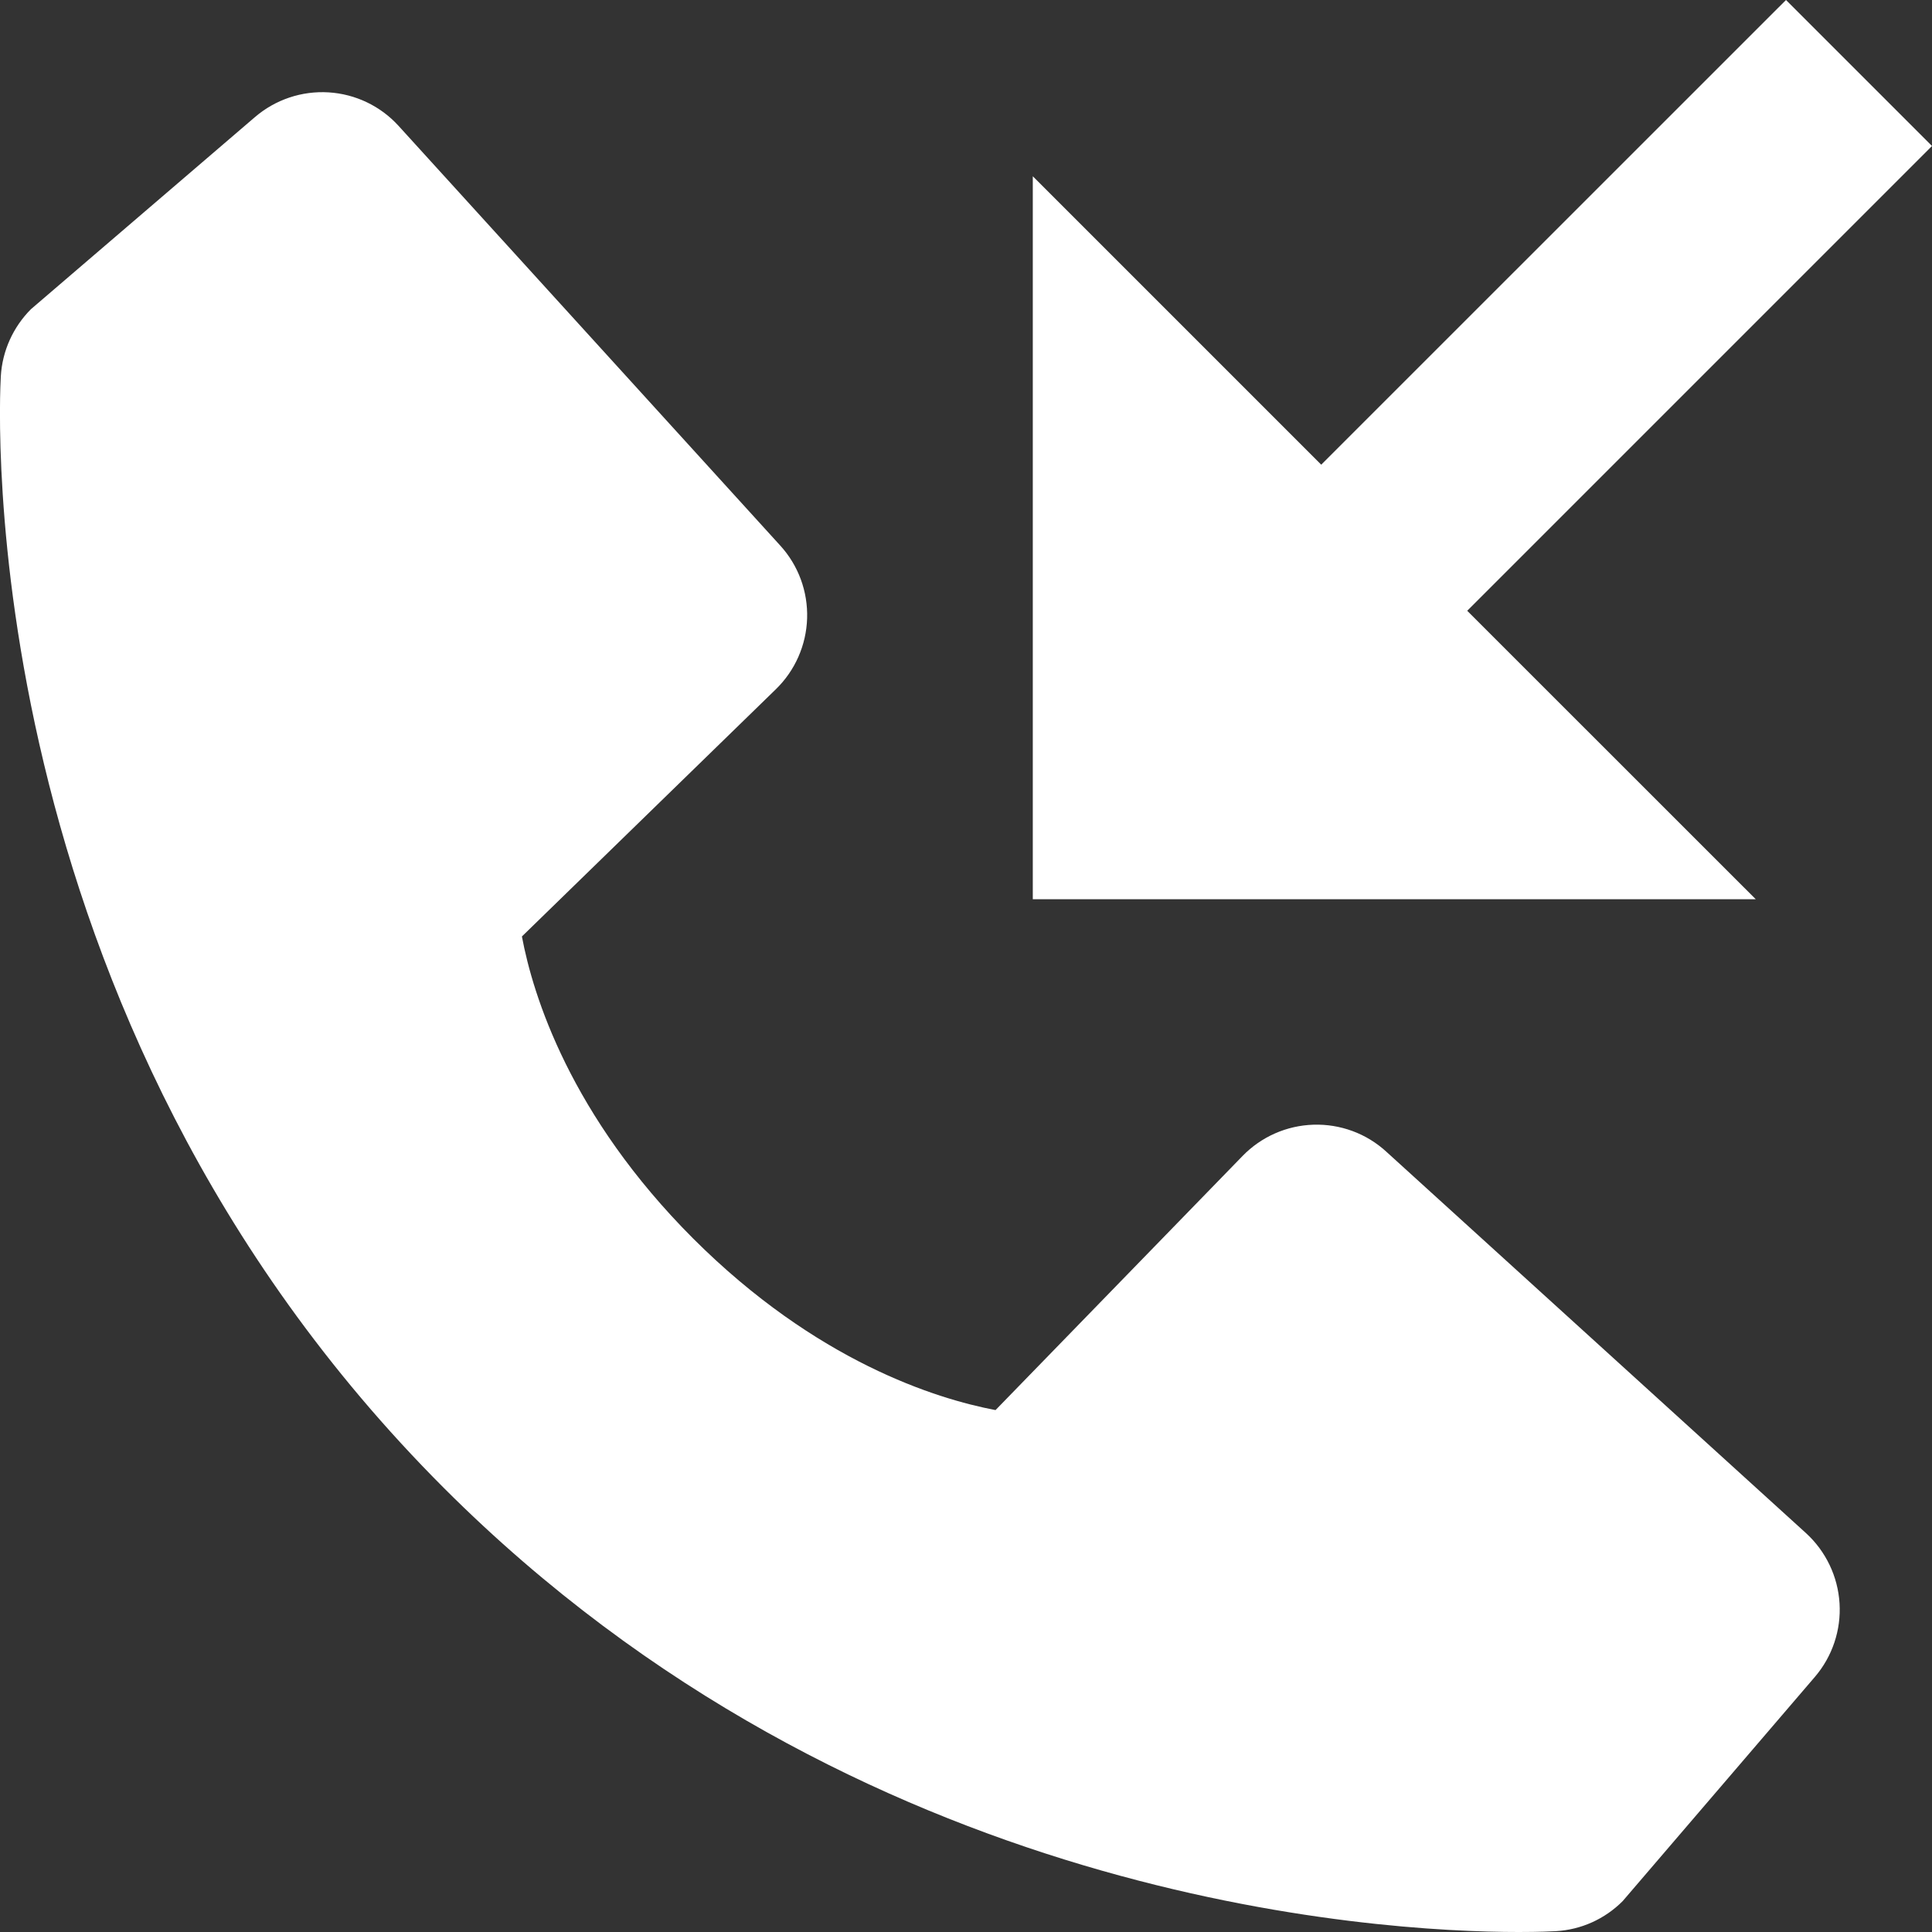<svg width="21" height="21" viewBox="0 0 21 21" fill="none" xmlns="http://www.w3.org/2000/svg">
<rect x="0" y="0" width="21" height="21" fill="#333333" stroke="none"/>
<path d="M14.361 5.051L11.226 1.916V9.774H19.084L15.948 6.639L21 1.587L19.413 0L14.361 5.051Z" fill="white"/>
<path d="M15.067 12.517C14.852 12.32 14.568 12.216 14.277 12.225C13.985 12.234 13.709 12.356 13.506 12.565L10.821 15.327C10.174 15.204 8.874 14.799 7.536 13.464C6.198 12.125 5.793 10.821 5.673 10.179L8.433 7.492C8.642 7.289 8.764 7.012 8.773 6.721C8.782 6.429 8.678 6.146 8.481 5.93L4.333 1.369C4.137 1.153 3.864 1.022 3.572 1.004C3.281 0.986 2.994 1.082 2.772 1.272L0.336 3.361C0.142 3.556 0.025 3.815 0.009 4.089C-0.008 4.37 -0.329 11.018 4.826 16.175C9.323 20.671 14.957 21 16.508 21C16.735 21 16.873 20.993 16.91 20.991C17.185 20.976 17.444 20.859 17.638 20.664L19.727 18.227C19.917 18.005 20.013 17.718 19.995 17.427C19.977 17.135 19.846 16.862 19.631 16.665L15.067 12.517Z" fill="white"/>
</svg>
